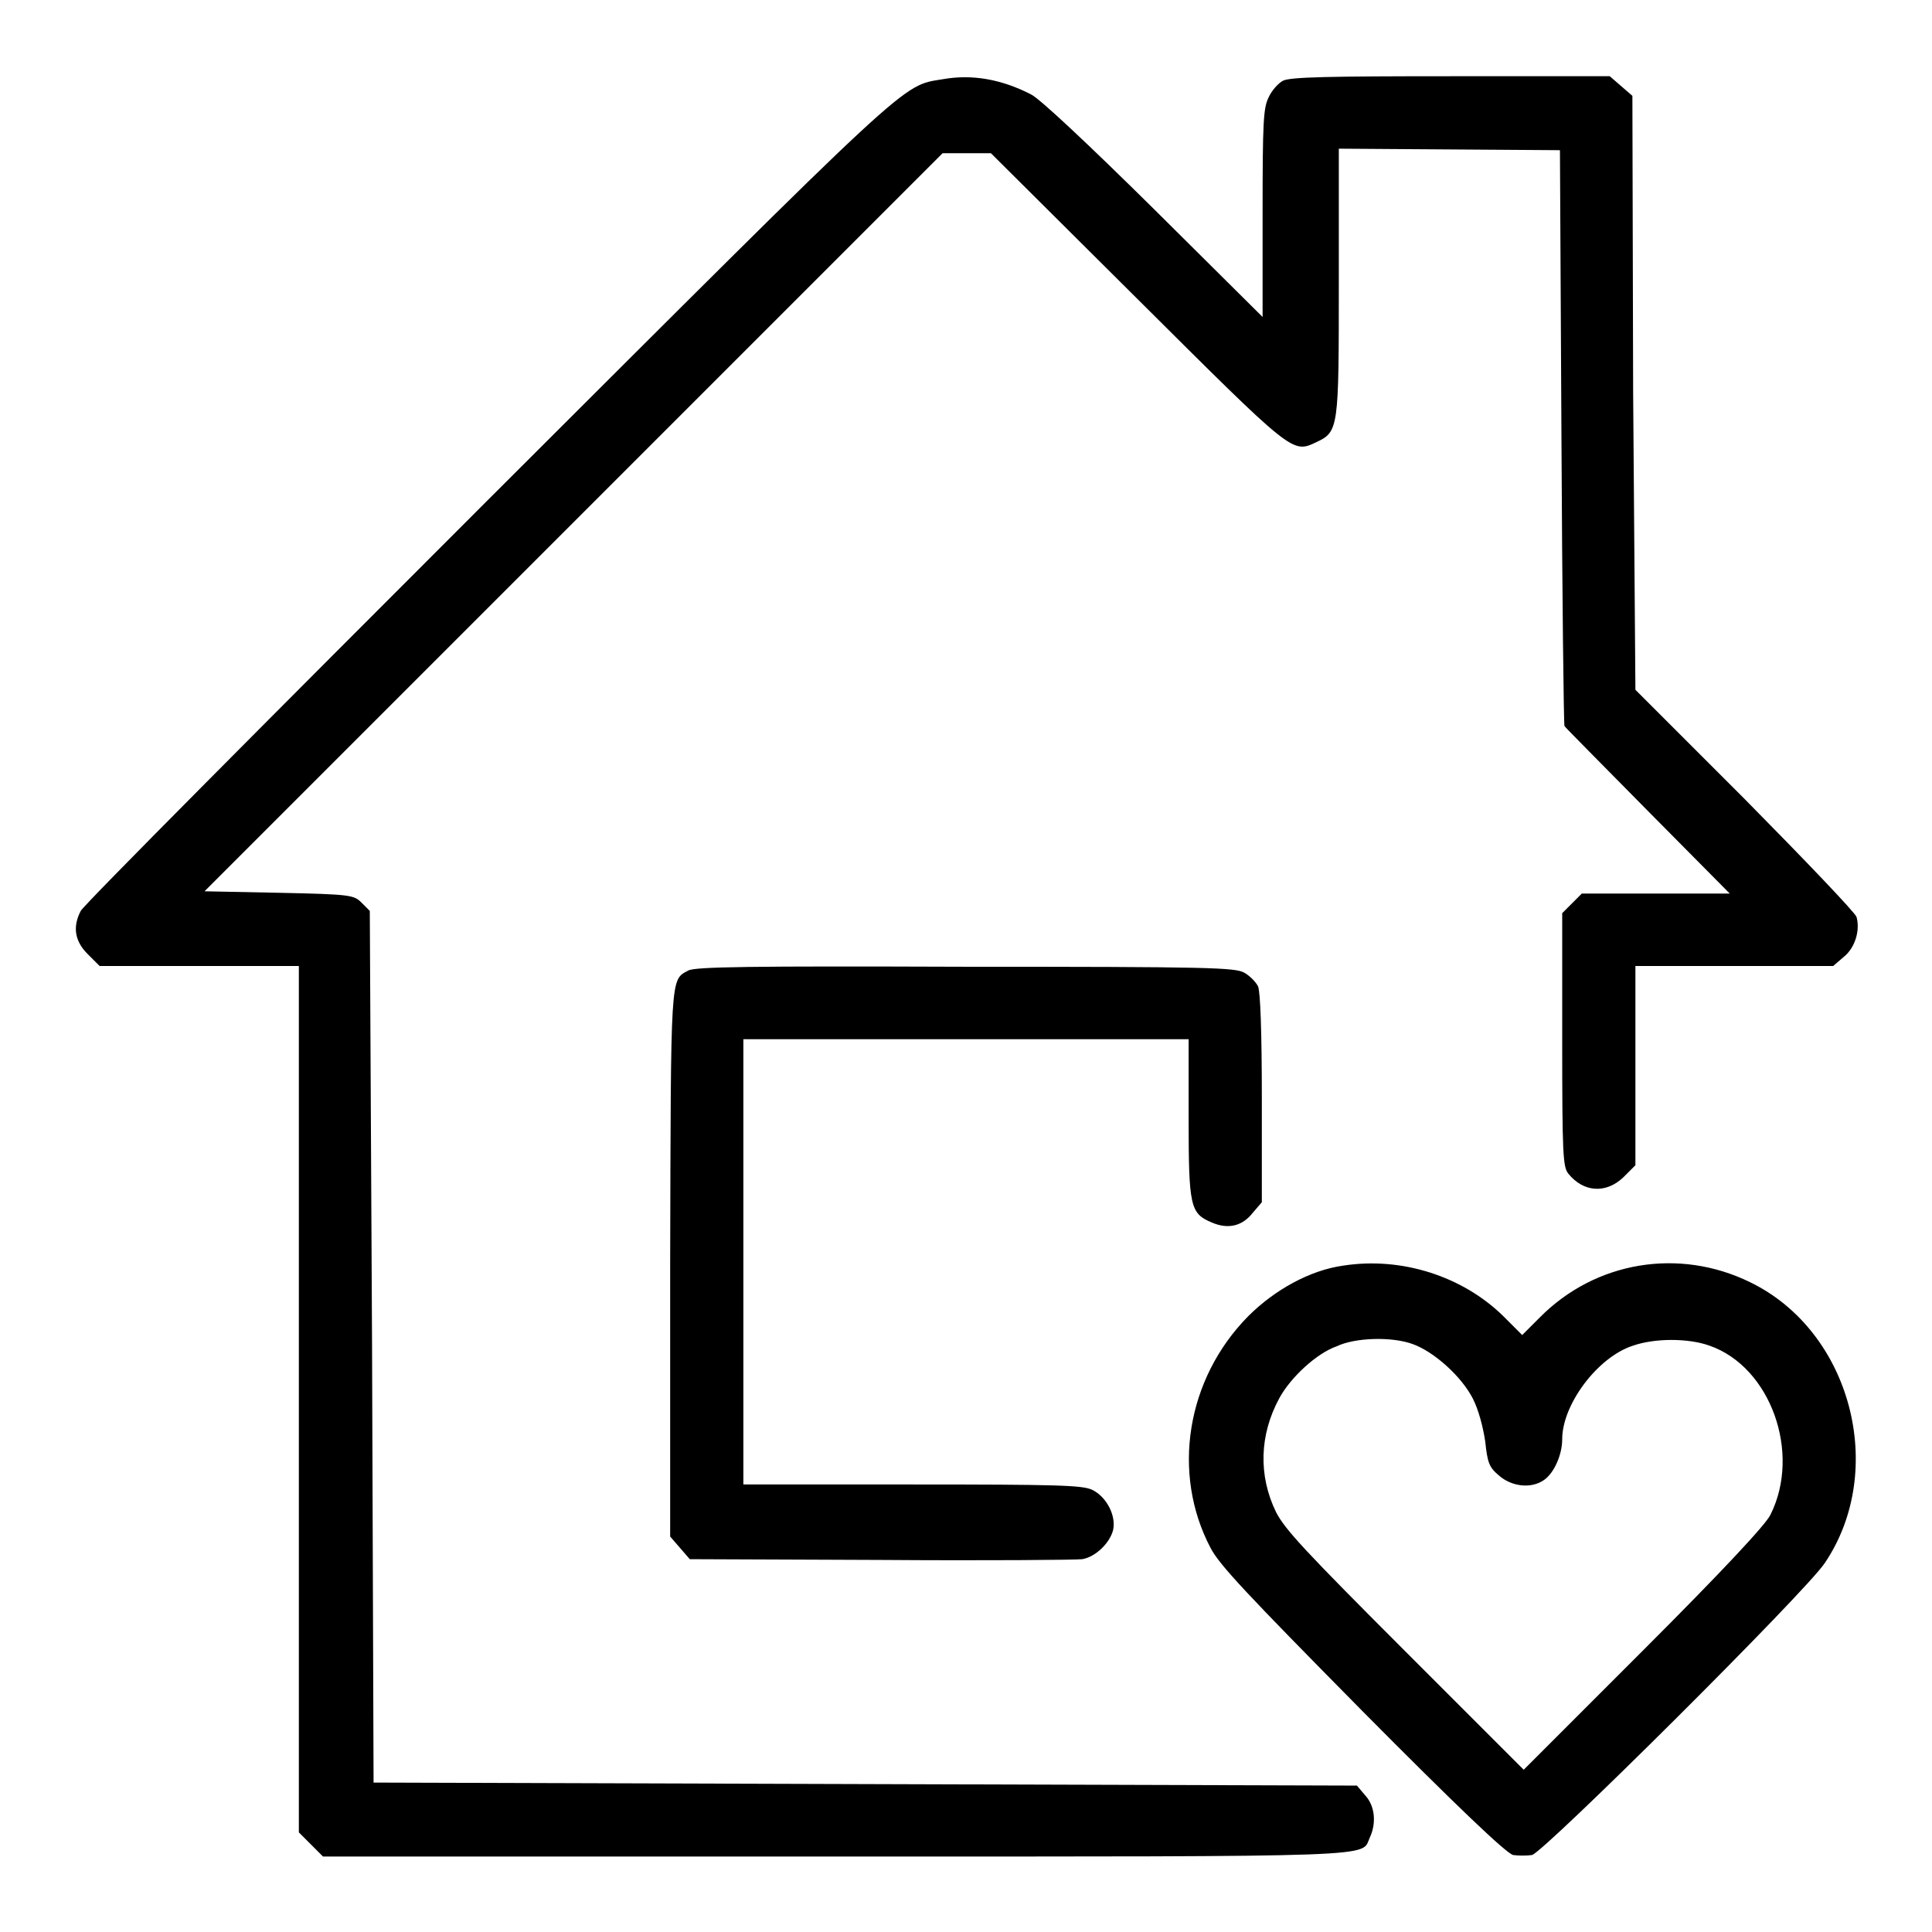 <?xml version="1.0" encoding="utf-8"?>
<!-- Svg Vector Icons : http://www.onlinewebfonts.com/icon -->
<!DOCTYPE svg PUBLIC "-//W3C//DTD SVG 1.1//EN" "http://www.w3.org/Graphics/SVG/1.1/DTD/svg11.dtd">
<svg version="1.1" xmlns="http://www.w3.org/2000/svg" xmlns:xlink="http://www.w3.org/1999/xlink" x="0px" y="0px" viewBox="0 0 256 256" enable-background="new 0 0 256 256" xml:space="preserve">
<g><g><g><path fill="#000000" d="M124.9,10.5c-5.5,0.9-3.6-0.8-60.4,55.9C35.3,95.6,11,120,10.7,120.7c-1.1,2.1-0.8,4,0.9,5.7l1.6,1.6h13.2h13.2v57.4v57.4l1.6,1.6l1.6,1.6h67.8c73.8,0,69.7,0.1,70.9-2.5c0.9-1.9,0.7-4.2-0.6-5.6l-1.1-1.3l-65.2-0.2l-65.1-0.2l-0.2-57.7L49,120.7l-1.1-1.1c-1-1-1.4-1.1-10.9-1.3l-9.9-0.2l48.9-48.9l48.9-48.9h3.2h3.2l19.3,19.2c20.8,20.7,20.6,20.6,23.8,19.1c3-1.4,3-1.8,3-21.4V19.7l14.7,0.1l14.6,0.1l0.2,38c0.1,20.9,0.3,38.1,0.4,38.3c0,0.1,5,5.1,11,11.2l10.9,11h-9.8h-9.8l-1.3,1.3l-1.3,1.3v16.8c0,15.2,0.1,16.8,0.8,17.7c2,2.5,5,2.7,7.3,0.5l1.6-1.6v-13.2V128h13.1h13.1l1.4-1.2c1.5-1.2,2.2-3.5,1.7-5.3c-0.2-0.6-6.9-7.6-14.8-15.6l-14.5-14.5L216.4,52l-0.1-39.3l-1.5-1.3l-1.5-1.3h-21.1c-15.9,0-21.3,0.1-22.2,0.6c-0.6,0.3-1.5,1.3-1.9,2.2c-0.7,1.4-0.8,3.2-0.8,15.4V42l-14.4-14.3c-8.7-8.6-15.2-14.7-16.3-15.2C132.7,10.5,128.8,9.8,124.9,10.5z"/><path fill="#000000" d="M91.2,128.6c-2.4,1.3-2.3,0.2-2.4,38.9v36.1l1.3,1.5l1.3,1.5l25.3,0.1c13.9,0.1,25.9,0,26.7-0.1c1.8-0.3,3.7-2.2,4.1-3.9c0.4-1.9-0.9-4.4-2.8-5.3c-1.3-0.6-4.5-0.7-23.9-0.7H98.5v-29.5v-29.5H128h29.5v10.4c0,11.8,0.2,12.7,3.1,13.9c2.1,0.9,4,0.5,5.4-1.3l1.2-1.4v-13.7c0-8.9-0.2-14.2-0.5-14.9c-0.3-0.6-1.1-1.4-1.8-1.8c-1.2-0.7-4.5-0.8-37-0.8C99.3,128,92.1,128.1,91.2,128.6z"/><path fill="#000000" d="M178,167.7c-4.4,0.6-9.1,3.2-12.6,6.7c-8.2,8.3-10.2,20.8-5,30.7c1.2,2.3,4.8,6.1,20.1,21.6c12.5,12.6,19.1,18.9,20,19.1c0.7,0.1,1.8,0.1,2.5,0c1.6-0.4,36.3-34.9,38.8-38.7c8.3-12.3,3.5-30.7-9.9-37.2c-9.4-4.6-20.5-2.8-27.9,4.7l-2.3,2.3l-2.5-2.5C193.8,169.1,185.7,166.5,178,167.7z M187.2,178.1c2.8,1,6.5,4.3,8,7.3c0.7,1.4,1.3,3.6,1.6,5.6c0.3,2.8,0.5,3.4,1.8,4.5c1.7,1.5,4.3,1.8,6,0.6c1.3-0.9,2.4-3.3,2.4-5.4c0-4.6,4.7-10.9,9.4-12.4c2.9-1,7.3-1,10.1,0c8.1,2.8,12.2,14.2,8.1,22.4c-0.6,1.3-6.5,7.6-16.8,17.9l-15.9,15.9l-15.7-15.7c-13.3-13.3-15.9-16.1-17.1-18.4c-2.4-4.9-2.2-10.3,0.4-15.1c1.5-2.8,5-6,7.6-6.9C179.6,177.2,184.5,177.1,187.2,178.1z"/></g></g></g>
</svg>